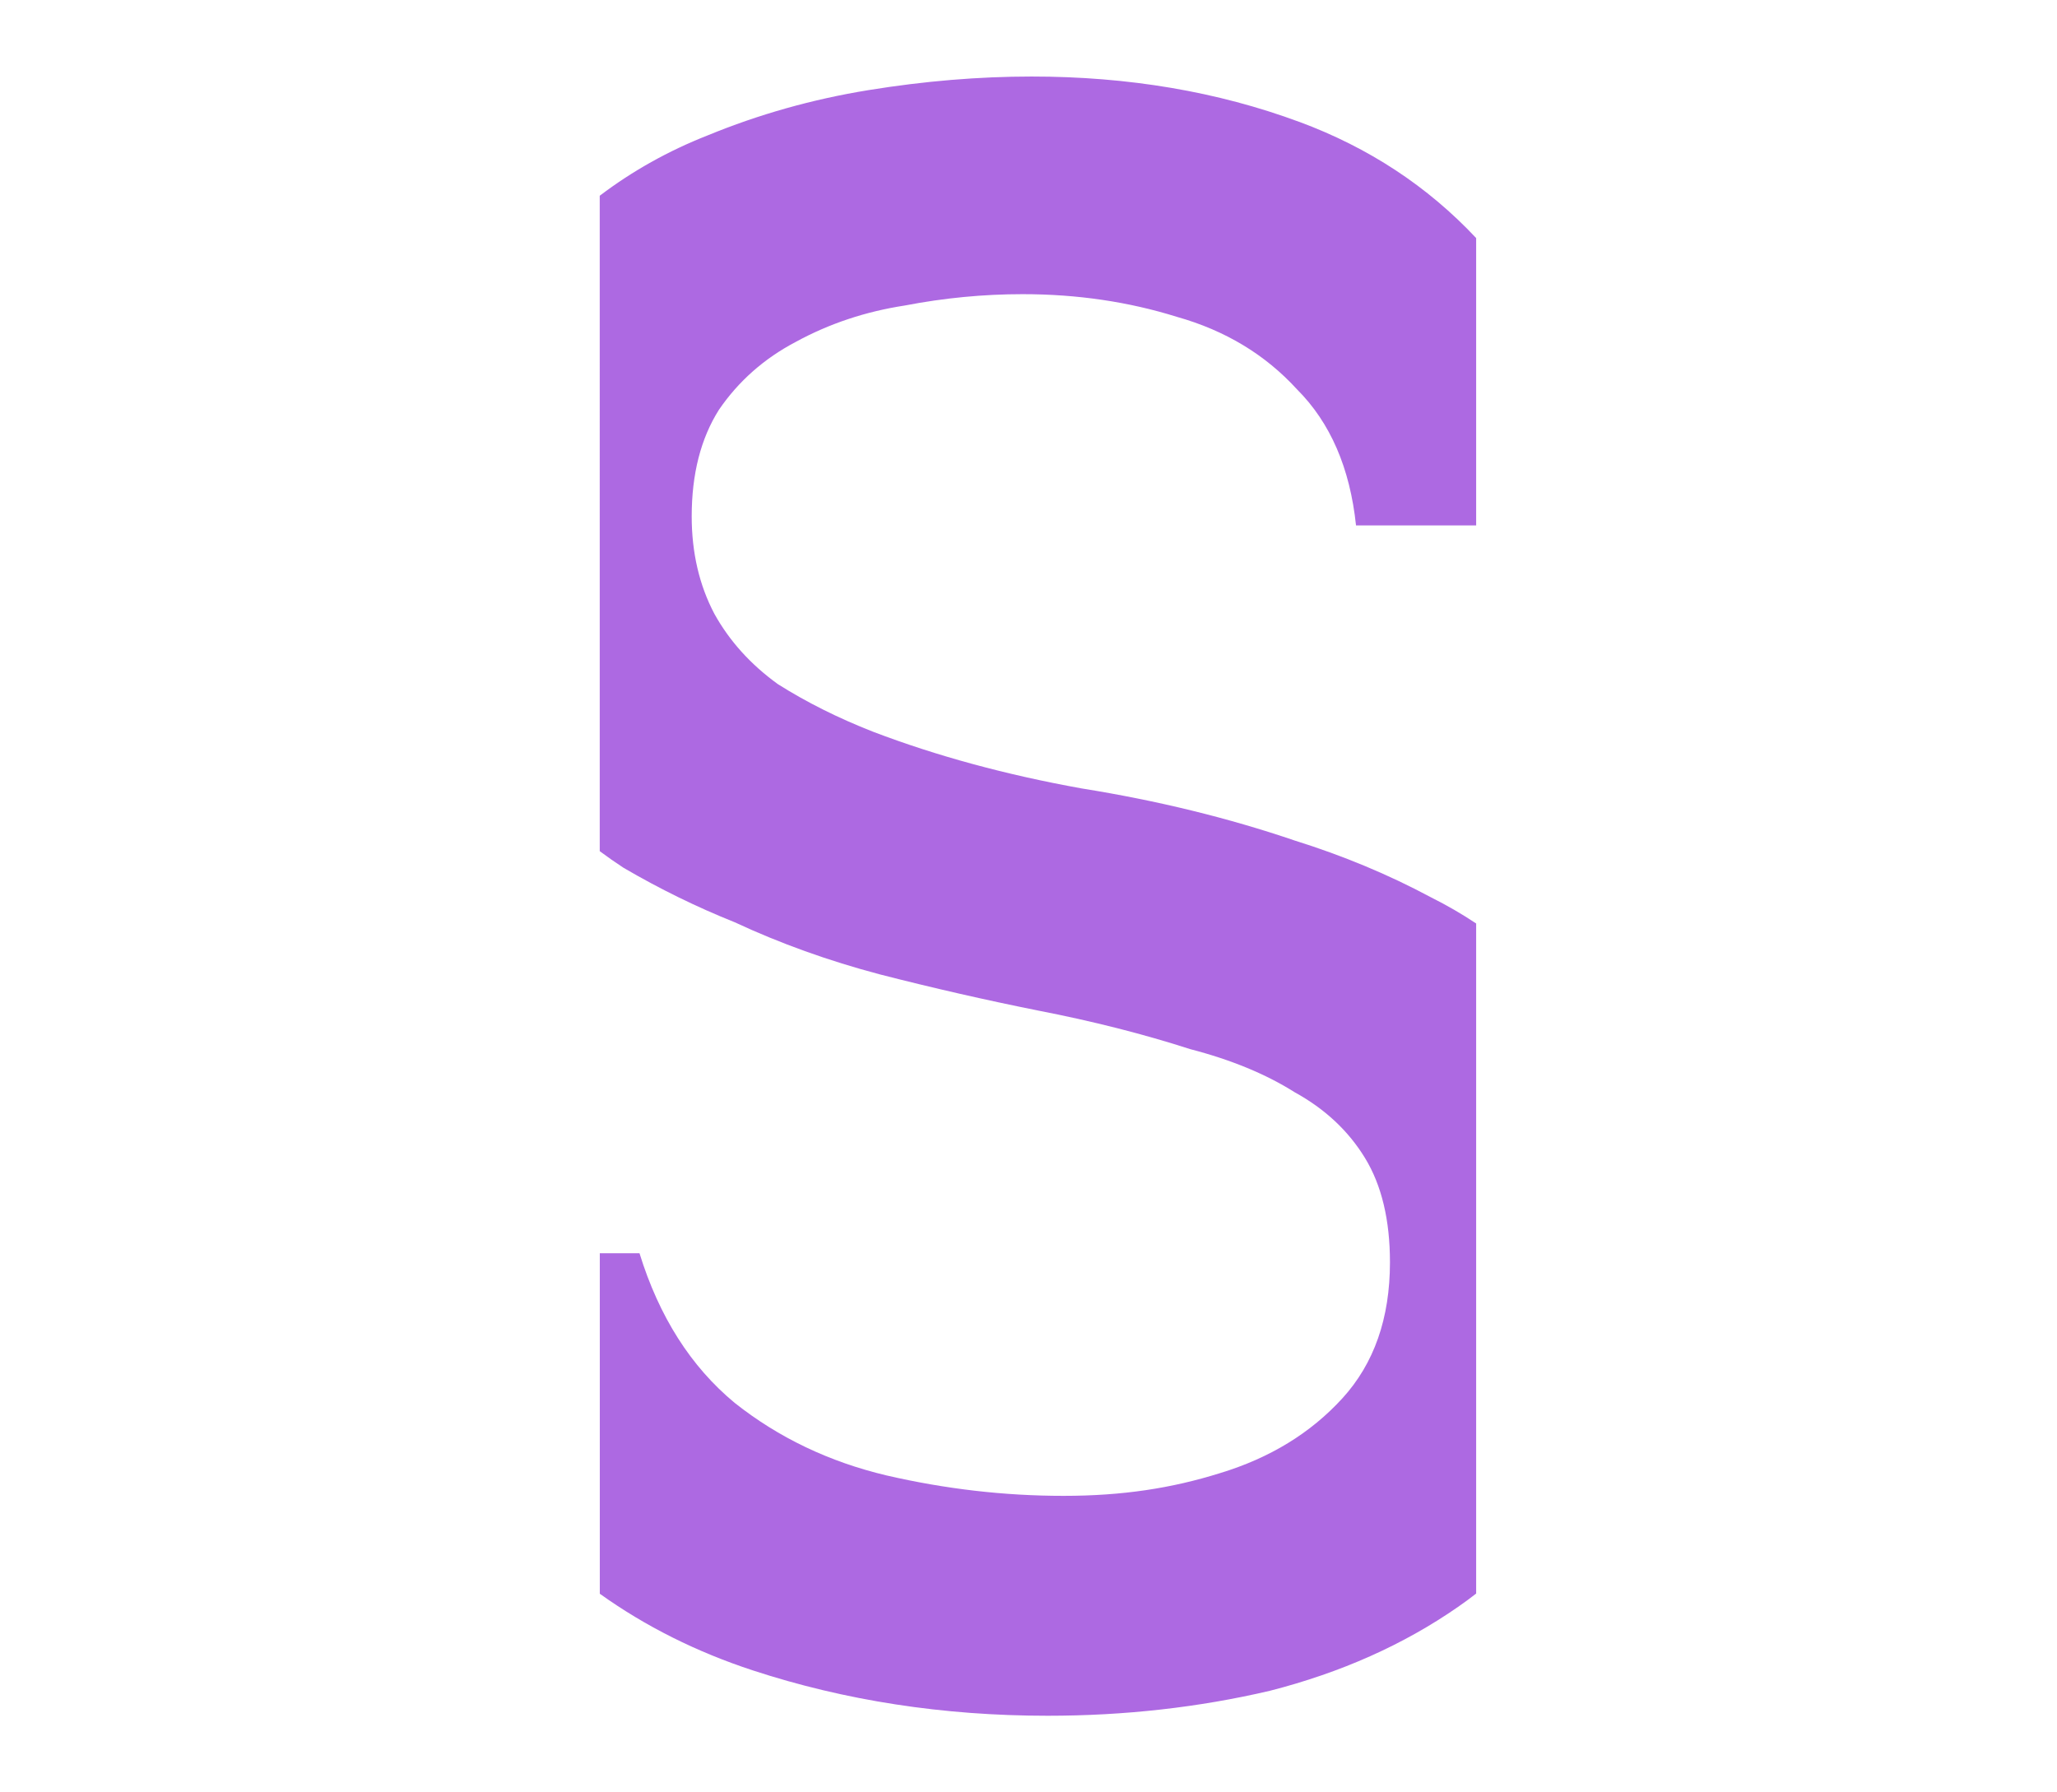 <?xml version="1.0" encoding="UTF-8"?> <svg xmlns="http://www.w3.org/2000/svg" id="_Слой_1" data-name="Слой 1" viewBox="0 0 627.36 546.65"><defs><style> .cls-1 { fill: #ad69e2; stroke-width: 0px; } </style></defs><path class="cls-1" d="M396.28,37.17c21.13,7.83,39.11,19.64,53.93,35.44v87.65h-36.64c-1.84-17.52-7.84-31.35-17.98-41.49-9.68-10.6-21.9-17.98-36.65-22.13-14.75-4.61-30.43-6.92-47.02-6.92-11.99,0-23.97,1.15-35.96,3.46-11.99,1.84-23.05,5.53-33.19,11.06-9.68,5.07-17.52,11.99-23.51,20.75-5.53,8.76-8.3,19.59-8.3,32.5,0,11.06,2.31,20.98,6.92,29.73,4.61,8.3,11.06,15.44,19.36,21.44,8.76,5.53,18.44,10.37,29.04,14.52,19.36,7.38,40.57,13.14,63.62,17.29,23.05,3.69,44.72,8.99,65,15.9,14.75,4.61,28.58,10.37,41.49,17.29,4.87,2.44,9.48,5.1,13.82,8v204.37c-1.8,1.41-3.64,2.76-5.53,4.07-16.6,11.53-35.73,20.05-57.4,25.59-21.67,5.07-44.26,7.61-67.77,7.61-31.81,0-61.77-4.61-89.9-13.83-17.2-5.64-32.76-13.43-46.68-23.38v-103.85h12.11c5.99,19.36,15.67,34.58,29.04,45.64,13.37,10.6,28.81,17.98,46.33,22.13,17.98,4.15,35.96,6.22,53.94,6.22s32.96-2.31,47.71-6.92c15.21-4.61,27.66-12.22,37.34-22.82,9.68-10.6,14.52-24.43,14.52-41.49,0-12.91-2.54-23.51-7.61-31.81-5.07-8.3-12.22-14.98-21.44-20.05-8.76-5.53-19.36-9.91-31.81-13.14-14.29-4.61-29.73-8.53-46.33-11.76-16.14-3.23-32.27-6.92-48.41-11.06-15.67-4.15-30.43-9.45-44.26-15.9-11.53-4.61-22.82-10.14-33.88-16.6-2.5-1.63-4.92-3.32-7.27-5.08V59.7c9.96-7.55,20.91-13.68,32.85-18.38,15.67-6.45,32.04-11.06,49.1-13.83,17.06-2.77,33.65-4.15,49.79-4.15,29.5,0,56.7,4.61,81.6,13.83Z"></path></svg> 